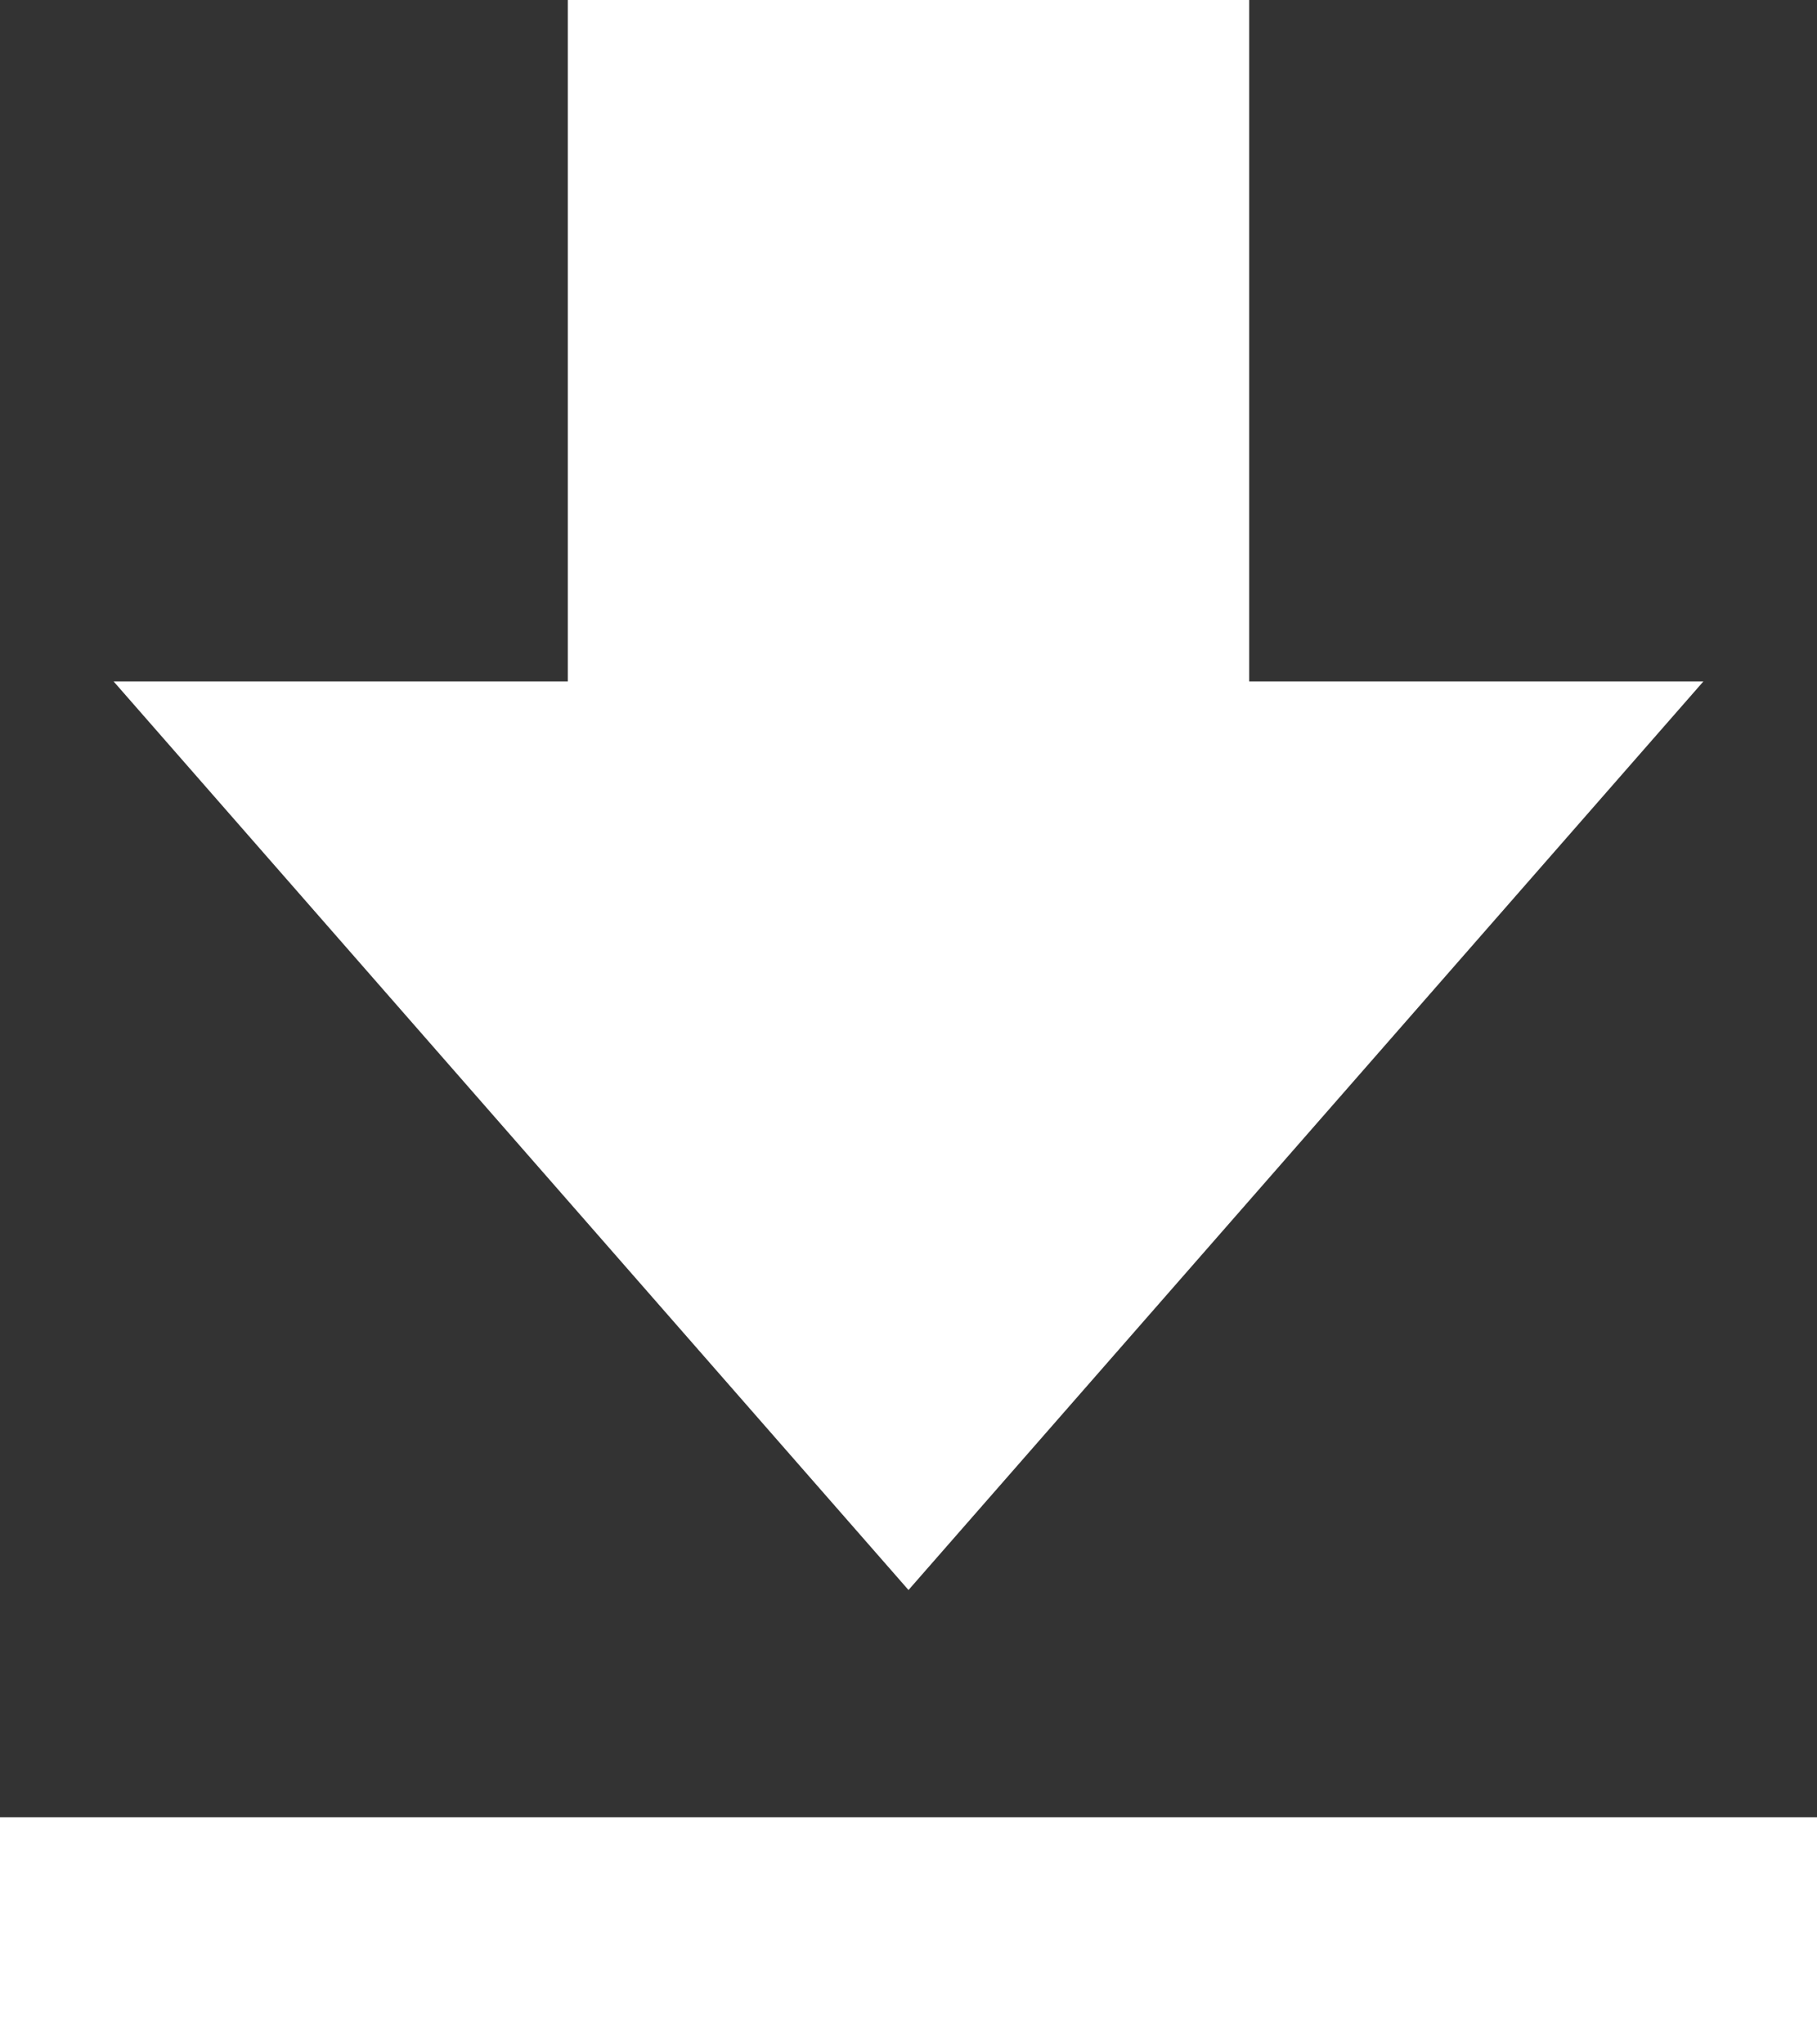 <svg xmlns="http://www.w3.org/2000/svg" width="18.972" height="21.343" viewBox="0 0 18.972 21.343">
  <rect x="0" y="0" width="18.972" height="21.343" fill="#333333" stroke="none"/>
  <path id="_9055420_bxs_download_icon" data-name="9055420_bxs_download_icon" d="M21.786,10.114H17.043V3H9.929v7.114H5.186l8.3,9.486ZM4,21.972H22.972v2.371H4Z" transform="translate(-4 -3)" fill="#fff"/>
</svg>
